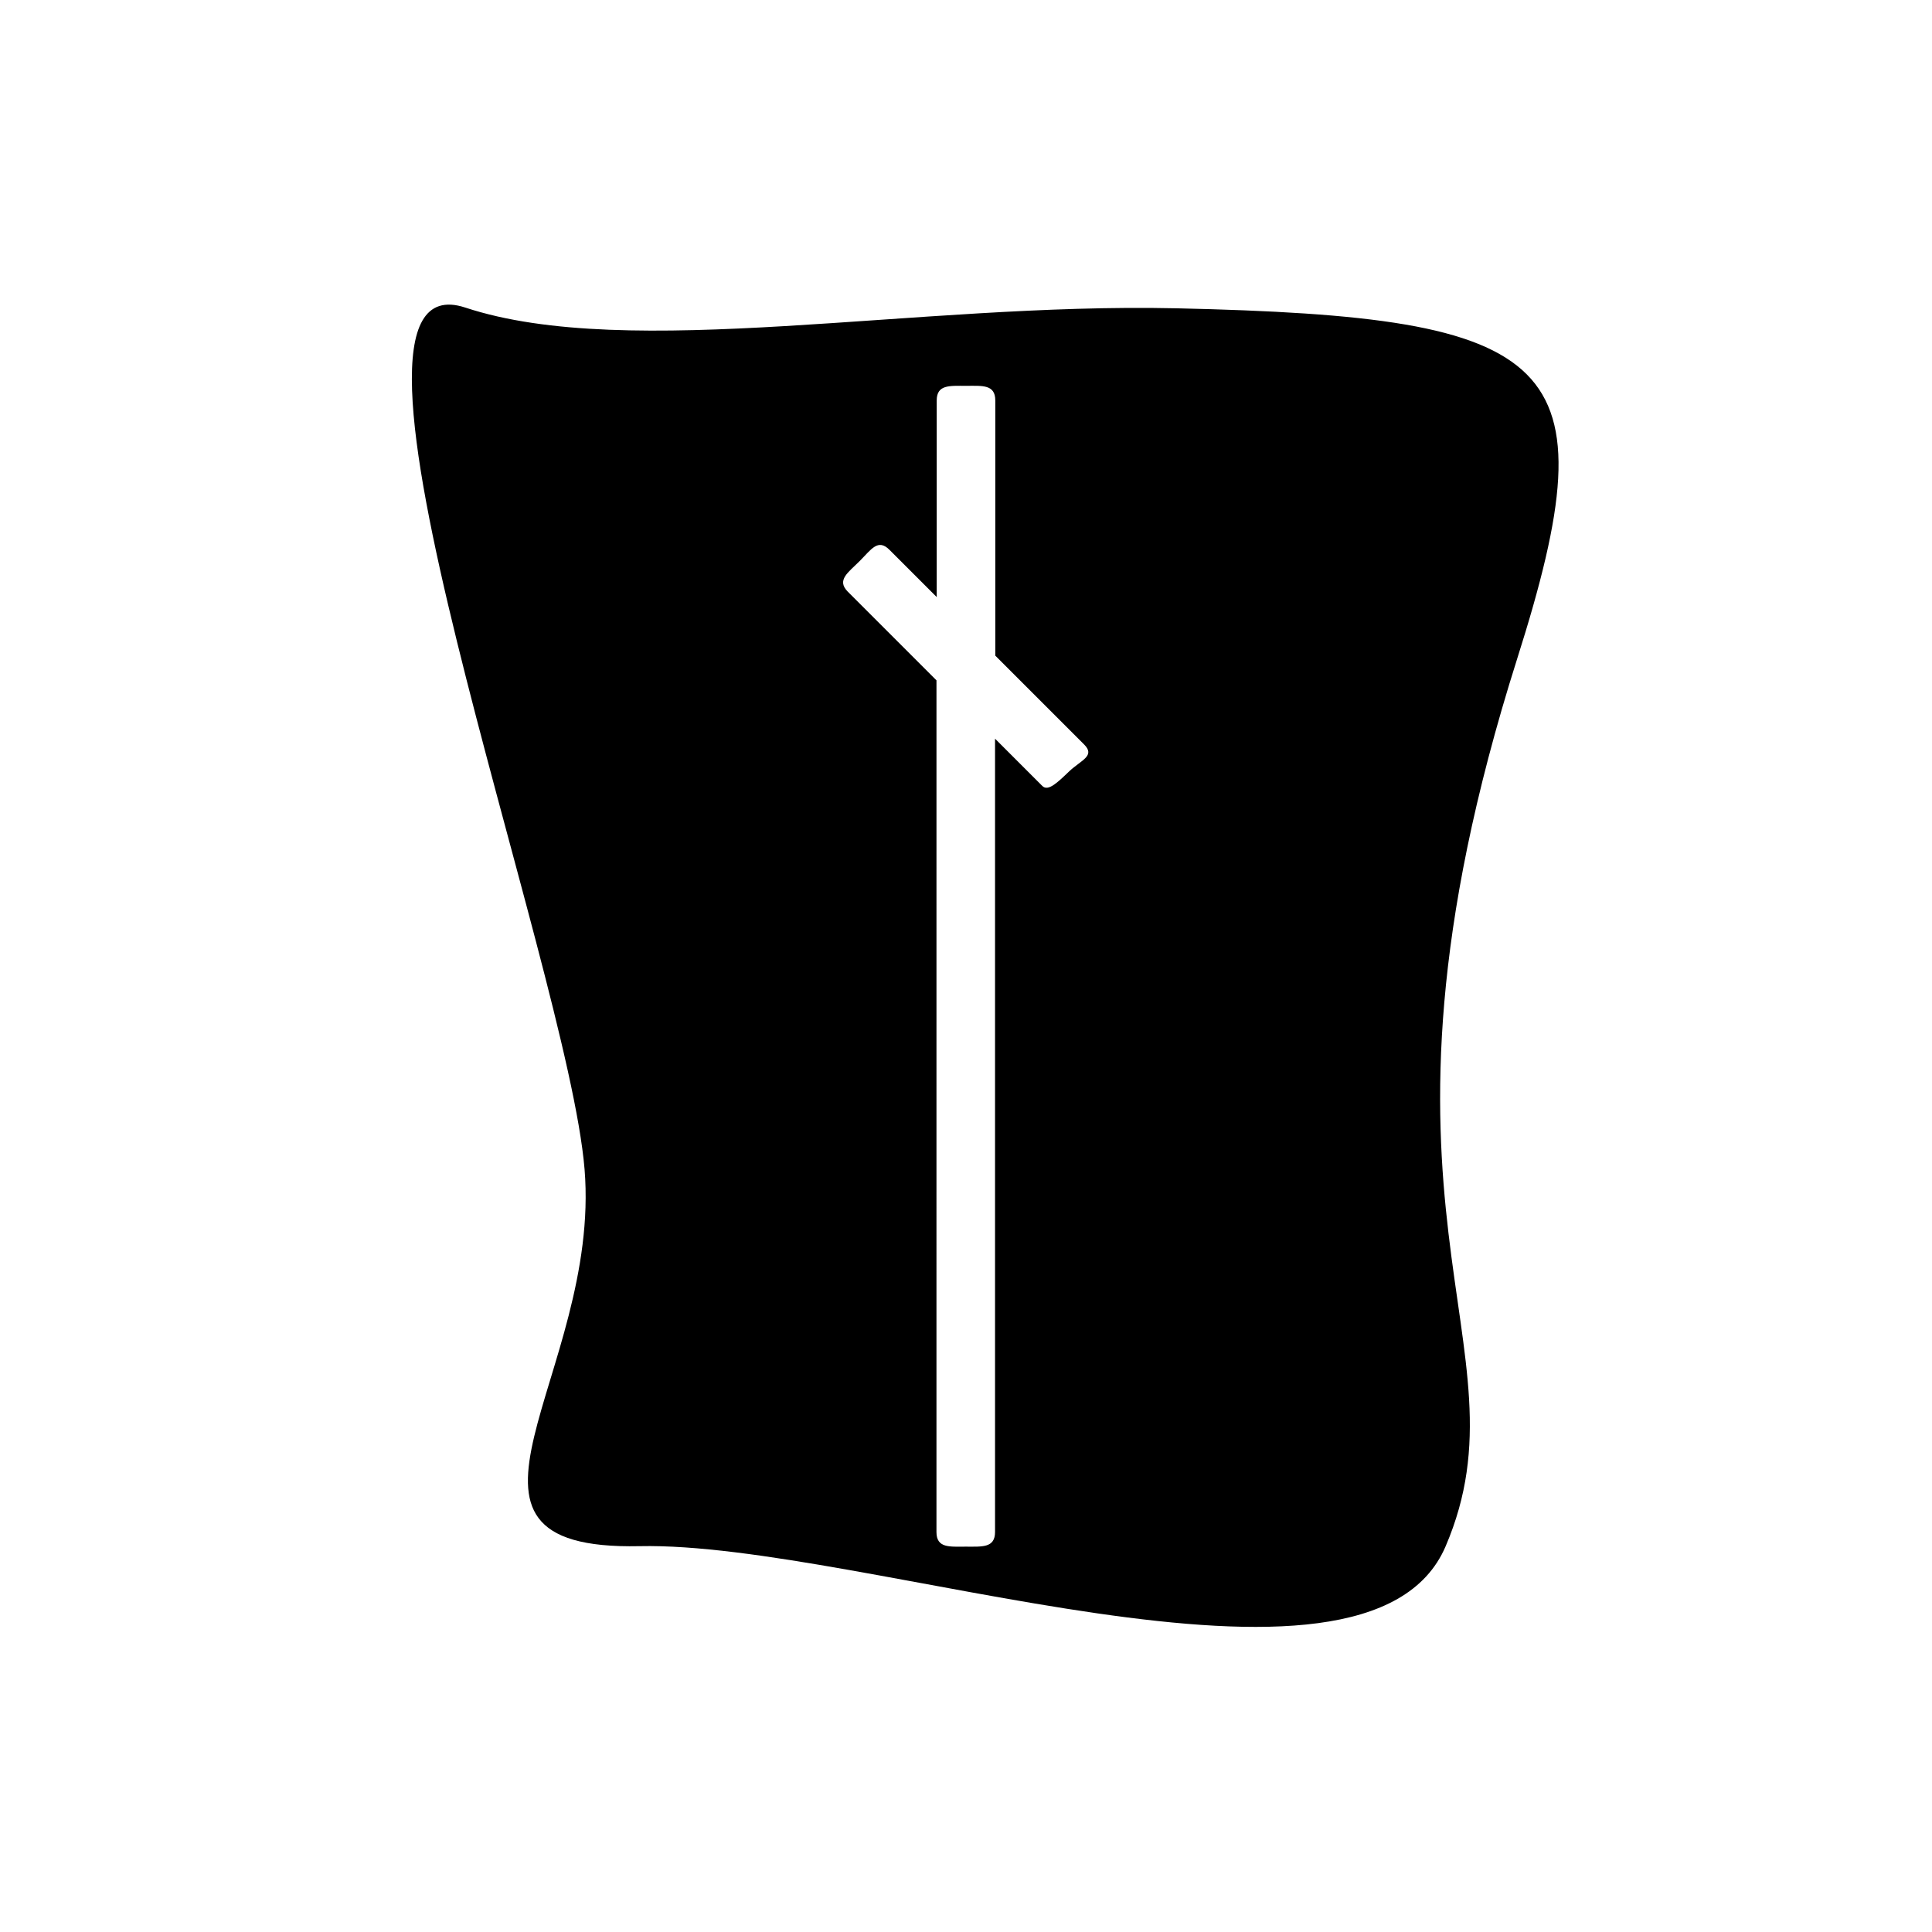 <?xml version="1.0" encoding="UTF-8"?>
<!-- Uploaded to: SVG Repo, www.svgrepo.com, Generator: SVG Repo Mixer Tools -->
<svg fill="#000000" width="800px" height="800px" version="1.1" viewBox="144 144 512 512" xmlns="http://www.w3.org/2000/svg">
 <path d="m455.66 225.7c-69.02-1.527-144.78 14.184-188.36-0.191-43.637-14.375 27.164 173.98 31.617 228.37s-44.91 101.14 14.566 99.871c59.477-1.273 192.75 48.727 213.61 0.062 23.219-54.199-27.48-88.676 18.957-235.18 25.25-79.574 11.641-90.641-90.395-92.934zm-28.309 122.71c-3.117 2.988-5.598 5.406-7.125 3.879l-12.531-12.531v210.24c0 4.262-3.434 3.879-7.762 3.879-4.262 0-7.762 0.445-7.762-3.879l0.004-225.7-23.535-23.535c-2.988-3.055 0.129-5.023 3.18-8.078 3.055-3.055 4.836-6.043 7.887-2.988l12.531 12.531v-52.098c0-4.262 3.434-3.879 7.762-3.879 4.262 0 7.762-0.445 7.762 3.879v67.621l23.535 23.535c3.051 3.047-0.766 4.129-3.945 7.121z"/>
</svg>